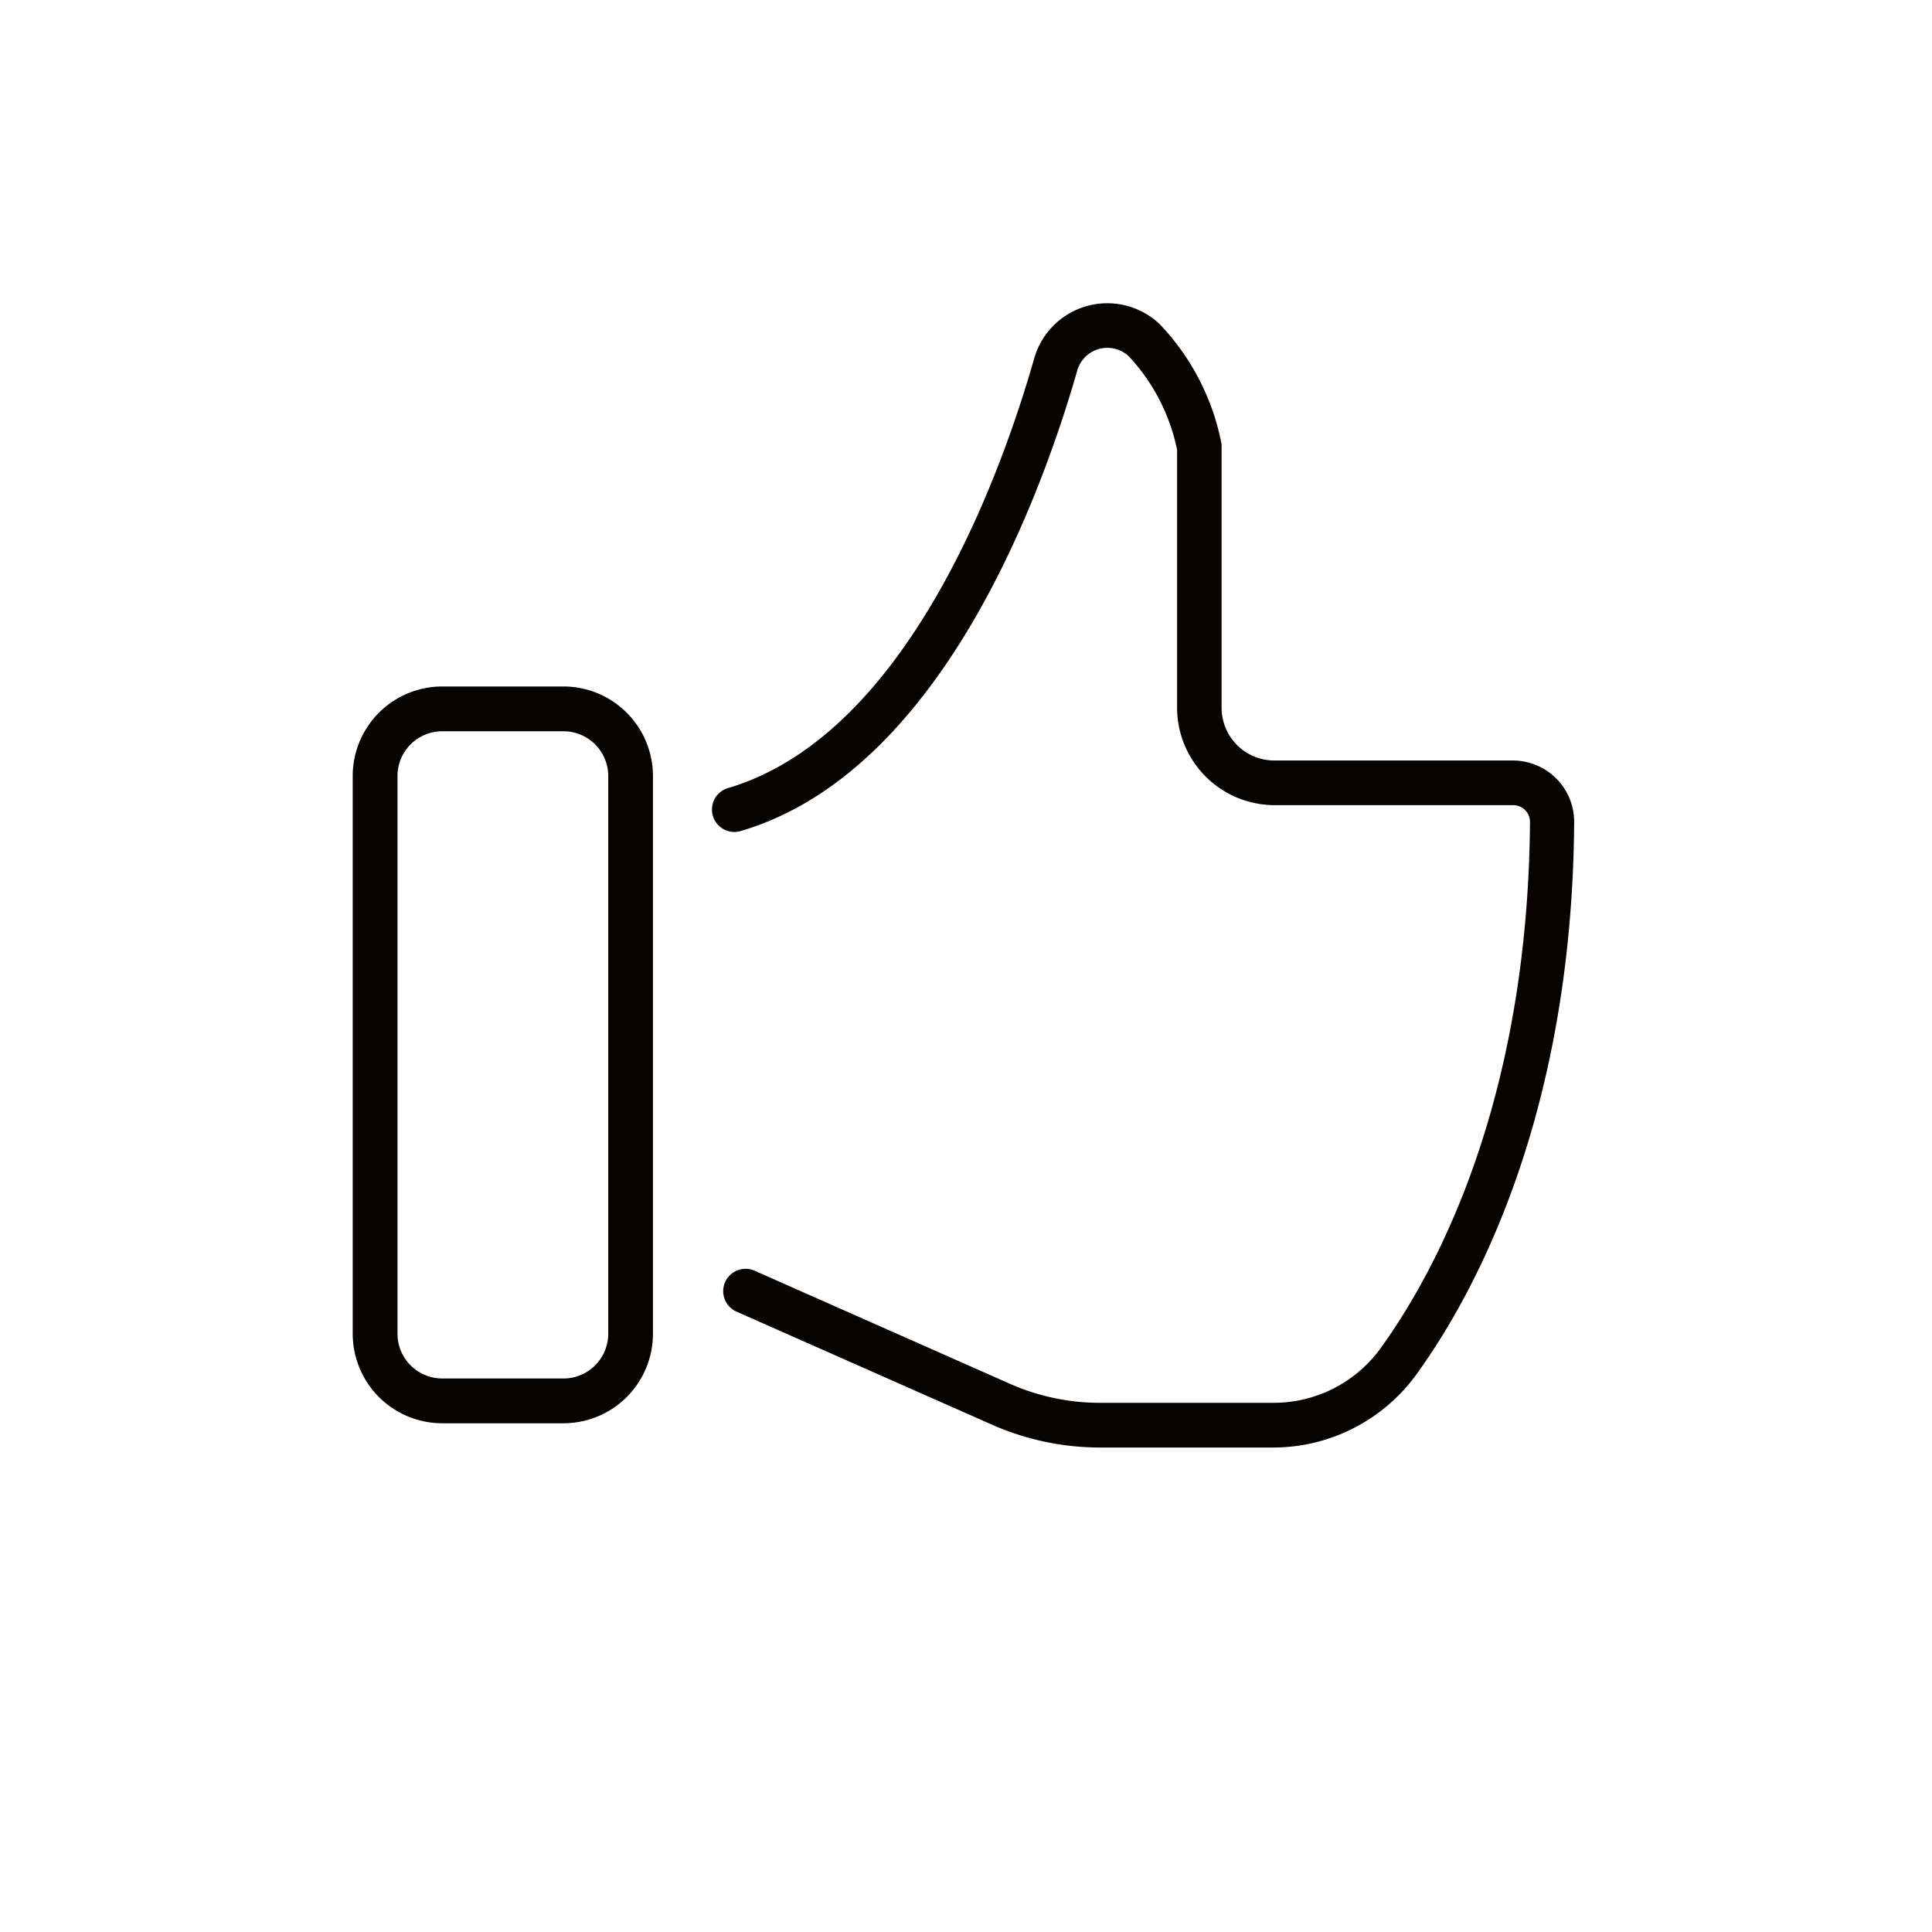 <svg id="Ebene_1" data-name="Ebene 1" xmlns="http://www.w3.org/2000/svg" viewBox="0 0 283.46 283.46"><defs><style>.cls-1{fill:#060300;}</style></defs><g id="Gruppe_81" data-name="Gruppe 81"><g id="Gruppe_79" data-name="Gruppe 79"><path id="Pfad_184" data-name="Pfad 184" class="cls-1" d="M186.84,212.38H161.46a39.35,39.35,0,0,1-16-3.39l-37.4-16.55a3.28,3.28,0,1,1,2.66-6L148.11,203a32.65,32.65,0,0,0,13.35,2.82h25.38a19.37,19.37,0,0,0,15.64-7.9c8.07-11.13,21.66-36,22-77.28a2.48,2.48,0,0,0-.72-1.79,2.45,2.45,0,0,0-1.74-.72H187a14.32,14.32,0,0,1-14.3-14.3V66a28.42,28.42,0,0,0-7.08-13.72,4.6,4.6,0,0,0-7.57,2.09c-5,17.45-19.75,59-49.56,67.61a3.29,3.29,0,0,1-1.83-6.31c26.66-7.74,40.41-46.7,45.08-63.1a11.16,11.16,0,0,1,18.42-5,35.08,35.08,0,0,1,9.07,17.61l0,.27v38.39a7.74,7.74,0,0,0,7.73,7.74h35a9,9,0,0,1,9,9v.07c-.31,43.15-14.68,69.33-23.21,81.09A26,26,0,0,1,186.84,212.38Z"/></g><g id="Gruppe_80" data-name="Gruppe 80"><path id="Pfad_185" data-name="Pfad 185" class="cls-1" d="M82.67,208.82H64.88a13.14,13.14,0,0,1-13.13-13.13V113.85a13.14,13.14,0,0,1,13.13-13.13H82.67A13.14,13.14,0,0,1,95.8,113.85v81.84A13.14,13.14,0,0,1,82.67,208.82ZM64.89,107.29a6.57,6.57,0,0,0-6.57,6.56v81.84a6.57,6.57,0,0,0,6.57,6.56H82.67a6.57,6.57,0,0,0,6.57-6.56V113.85a6.57,6.57,0,0,0-6.57-6.56Z"/></g></g></svg>